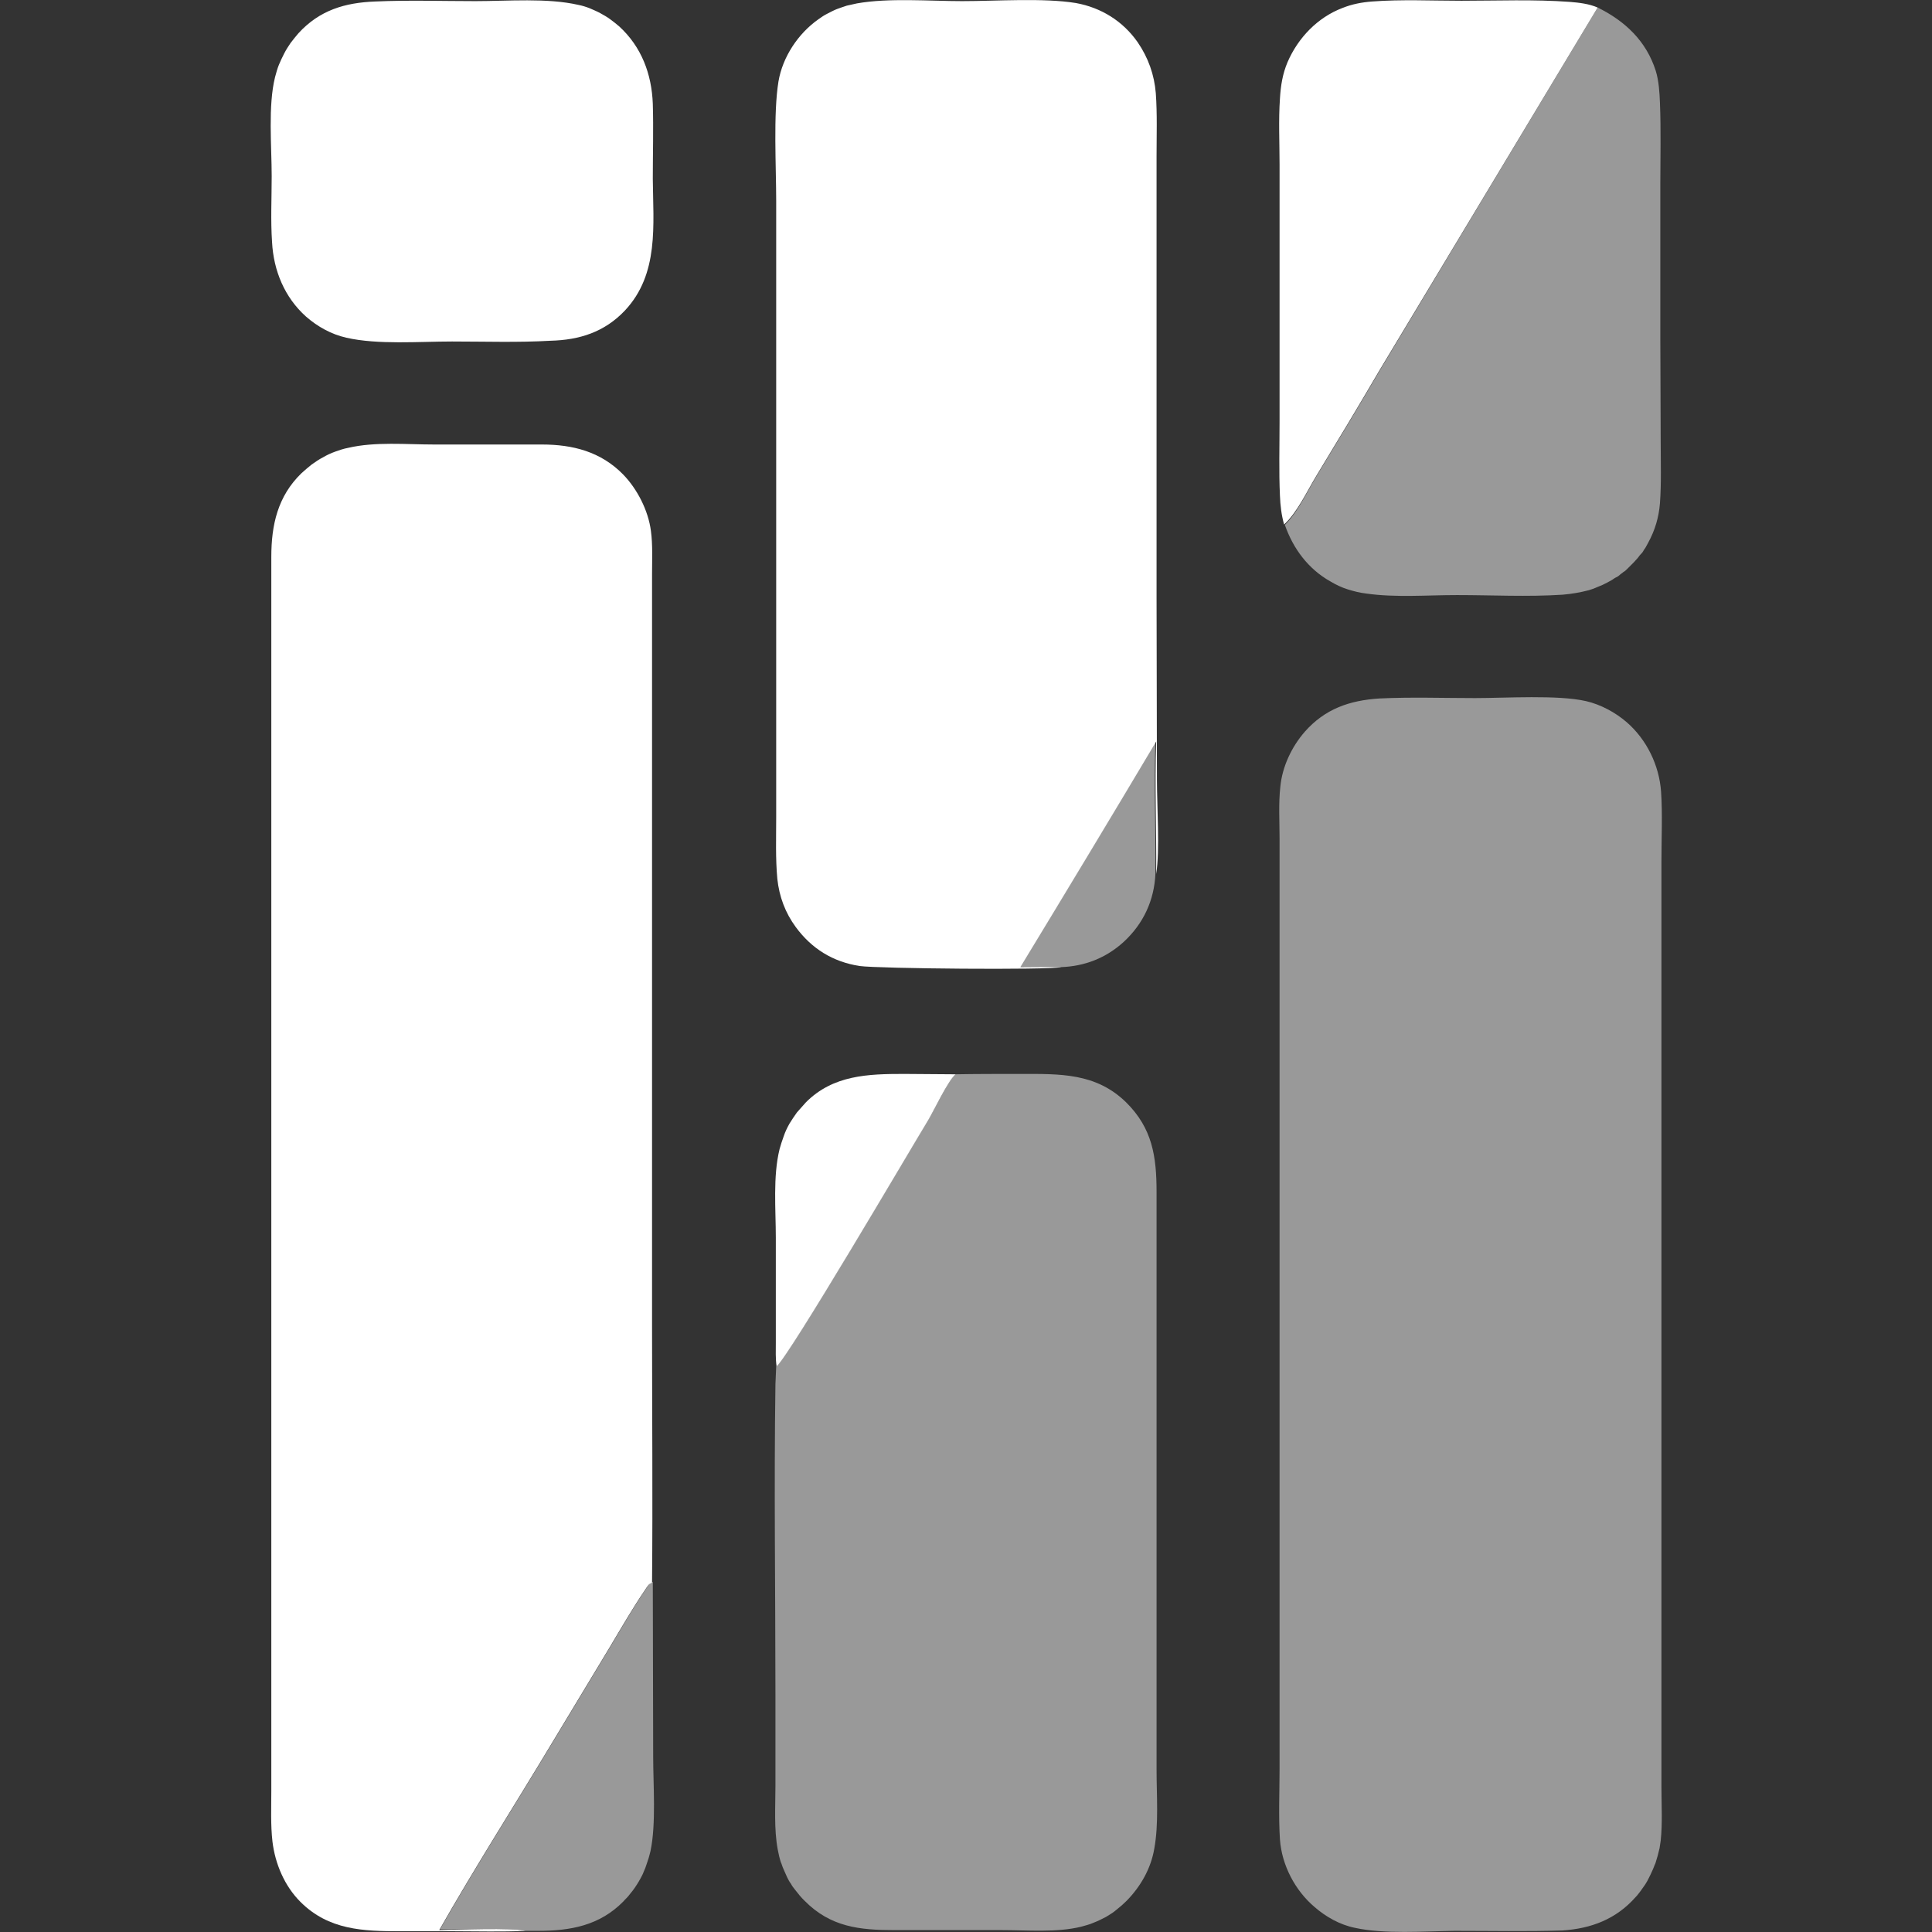 <?xml version="1.0" encoding="utf-8"?>
<!-- Generator: Adobe Illustrator 28.2.0, SVG Export Plug-In . SVG Version: 6.00 Build 0)  -->
<svg version="1.1" id="Layer_1" xmlns="http://www.w3.org/2000/svg" xmlns:xlink="http://www.w3.org/1999/xlink" x="0px" y="0px"
	 viewBox="0 0 512 512" style="enable-background:new 0 0 512 512;" xml:space="preserve">
<rect x="0" y="0" width="512" height="512" fill="#333333" stroke="none"/>
<style type="text/css">
	.st0{opacity:0.5;fill:#FFFFFF;}
	.st1{fill:#FFFFFF;}
</style>
<path class="st0" d="M440.1,117c0,5.4,0.2,11-0.2,16.4c-0.3,3.7-1.3,7.1-3.1,10.4c-0.2,0.4-0.4,0.7-0.6,1.1
	c-0.2,0.4-0.5,0.7-0.7,1.1c-0.2,0.4-0.5,0.7-0.8,1c-0.3,0.3-0.5,0.7-0.8,1c-0.3,0.3-0.6,0.7-0.9,1c-0.3,0.3-0.6,0.6-0.9,0.9
	s-0.6,0.6-0.9,0.9c-0.3,0.3-0.6,0.6-1,0.8c-0.3,0.3-0.7,0.5-1,0.8c-0.3,0.3-0.7,0.5-1.1,0.7c-0.4,0.2-0.7,0.5-1.1,0.7
	c-0.4,0.2-0.7,0.4-1.1,0.6c-0.4,0.2-0.8,0.4-1.2,0.6c-0.4,0.2-0.8,0.3-1.2,0.5c-0.4,0.2-0.8,0.3-1.2,0.5c-0.4,0.1-0.8,0.3-1.2,0.4
	c-2.3,0.6-4.6,1-7,1.2c-9.2,0.6-18.8,0.1-28,0.1c-7.8,0-16.3,0.7-24-0.4c-1.7-0.2-3.3-0.6-4.9-1.1c-1.6-0.5-3.1-1.2-4.6-2.1
	c-5.9-3.3-9.9-8.7-12.1-15c3.4-3.3,6-9,8.5-13.1c5.6-9.2,11.2-18.5,16.7-27.9L423.4,2c7.3,3.6,12.9,8.9,15.4,16.8
	c0.8,2.6,1,5.7,1.1,8.4c0.3,7.2,0.1,14.6,0.1,21.8l0,40.2L440.1,117z M270.2,256.3c3.6,0,7.3-0.1,10.9,0c6.3-0.2,12-2.4,16.7-6.7
	c5.2-4.8,8.1-11,8.4-18.1c0.1-11.7-0.4-23.4,0-35.1C294.4,216.5,282.4,236.5,270.2,256.3z M345.8,193.9c-3.5,4-6,9.3-6.5,14.6
	c-0.5,4.5-0.2,9.3-0.2,13.8v24.9l0,83.6l0,105.1l0,32.8c0,6.2-0.3,12.6,0.1,18.8c0.5,6.8,4,13.5,9.2,17.9c3,2.6,6.7,4.7,10.7,5.5
	c7.6,1.7,18.4,0.9,26.4,0.8c9.5,0,19,0.2,28.5-0.1c7.7-0.5,14.3-3,19.5-8.9c0.5-0.5,0.9-1.1,1.3-1.6c0.4-0.6,0.8-1.1,1.2-1.7
	c0.4-0.6,0.7-1.2,1-1.8c0.3-0.6,0.6-1.2,0.9-1.9c0.3-0.6,0.5-1.3,0.8-1.9c0.2-0.7,0.4-1.3,0.6-2c0.2-0.7,0.3-1.3,0.5-2
	c0.1-0.7,0.2-1.4,0.3-2c0.5-4.6,0.2-9.5,0.2-14.1l0-26.3l0-84l0-102.9l0-32.3c0-6.1,0.3-12.4-0.1-18.4c-0.5-7-3.8-13.8-9.1-18.4
	c-3-2.6-6.9-4.7-10.8-5.6c-7.5-1.7-21.2-0.8-29.4-0.8c-8.4,0-16.9-0.3-25.3,0.1C357.6,185.6,351.1,187.9,345.8,193.9z M306.5,469
	l0-33.7l0-119.4c0-9.4-1.1-16.9-8.1-23.8c-8-7.8-17.5-7.5-28-7.5c-5.8,0-11.5,0-17.3,0.1c-1.9,1.8-5.5,9.4-7.2,12.1
	c-5.1,8.4-36.8,62.6-40.2,65.3c-0.1,1.6-0.1,3.2-0.2,4.7c-0.4,27.3,0,54.8,0,82.1l0,24.4c0,5.5-0.4,11.4,0.6,16.8
	c0.1,0.6,0.3,1.3,0.4,1.9c0.2,0.6,0.3,1.3,0.6,1.9c0.2,0.6,0.4,1.2,0.7,1.8c0.3,0.6,0.5,1.2,0.8,1.8c0.3,0.6,0.6,1.2,1,1.7
	c0.3,0.6,0.7,1.1,1.1,1.6c0.4,0.5,0.8,1,1.2,1.5c0.4,0.5,0.9,1,1.3,1.4c6.9,7,14.6,7.8,23.9,7.8l28.5,0c6.6,0,14.4,0.7,20.9-0.9
	c1.1-0.3,2.3-0.6,3.4-1.1c1.1-0.4,2.2-1,3.2-1.5c1-0.6,2-1.2,2.9-2c0.9-0.7,1.8-1.5,2.6-2.3c3.7-3.8,6.4-8.5,7.3-13.8
	C307.1,483.3,306.5,475.9,306.5,469z M139.3,511.7c1.1,0,2.2,0,3.2,0c8.7,0,16.4-1.4,22.7-7.8c0.4-0.5,0.9-0.9,1.3-1.4
	c0.4-0.5,0.8-1,1.2-1.5c0.4-0.5,0.7-1,1.1-1.6c0.3-0.5,0.7-1.1,1-1.7c0.3-0.6,0.6-1.1,0.8-1.7c0.3-0.6,0.5-1.2,0.7-1.8
	c0.2-0.6,0.4-1.2,0.6-1.8c0.2-0.6,0.3-1.2,0.5-1.9c1.5-7.2,0.7-17.5,0.7-25l-0.1-46.3c-0.9,0.4-1.1,0.8-1.7,1.7
	c-3.4,5-6.4,10.2-9.5,15.4l-15.2,25.2c-9.9,16.5-20.5,33.1-30,49.8C121.5,511.4,135.4,510.8,139.3,511.7z"/>
<path class="st1" d="M139.3,511.7c-6.3,0.3-12.7,0.1-19,0.1l-14.1,0c-10,0-19.1-0.3-26.6-7.8c-4.2-4.2-6.7-10.1-7.4-16
	c-0.5-4.4-0.3-9-0.3-13.4l0-20.9l0-71.6l0-234.5c0-8.5,1.7-16.1,8-22.2c0.9-0.8,1.8-1.6,2.7-2.3c1-0.7,2-1.4,3-1.9
	c1-0.6,2.1-1.1,3.2-1.5c1.1-0.4,2.3-0.8,3.4-1c7.2-1.7,15.5-0.9,22.9-0.9l28.5,0c8.2,0,15.6,1.9,21.5,7.9c3.8,3.9,6.7,9.6,7.4,15
	c0.5,3.7,0.3,7.7,0.3,11.4l0,17.9l0,58.4l0,123.3c0,22.5,0.2,45.1,0,67.7c-0.9,0.4-1.1,0.8-1.7,1.7c-3.4,5-6.4,10.2-9.5,15.4
	l-15.2,25.2c-9.9,16.5-20.5,33.1-30,49.8C121.5,511.4,135.4,510.8,139.3,511.7z M306.6,206.8l-0.1-48.3l0-89.1l0-28
	c0-5.5,0.2-11.1-0.2-16.7c-0.4-4.9-2-9.4-4.8-13.5c-3.9-5.6-9.7-9.2-16.4-10.4C276.5-0.6,264,0.3,255,0.3c-8.7,0-19.4-0.9-27.9,0.6
	c-0.9,0.2-1.8,0.4-2.7,0.6c-0.9,0.3-1.8,0.6-2.6,0.9s-1.7,0.8-2.5,1.2c-0.8,0.4-1.6,0.9-2.4,1.5c-5.4,3.8-9.5,10-10.6,16.5
	c-1.4,8.6-0.6,22.6-0.6,31.7l0,59.4l0,79.5l0,24.4c0,5.4-0.2,10.9,0.3,16.3c0.5,4.7,2.1,9,4.9,12.8c4.2,5.7,9.8,9.2,16.9,10.3
	c4.9,0.7,49.9,1.1,53.5,0.3c-3.6-0.1-7.3,0-10.9,0c12.1-19.9,24.1-39.8,36-59.8c-0.4,11.6,0.1,23.4,0,35.1
	C307.4,225.5,306.6,213.3,306.6,206.8z M246,296.8c1.6-2.7,5.2-10.3,7.2-12.1l-13.6-0.1c-9.6,0-18.8,0.3-26,7.5
	c-0.8,0.9-1.6,1.8-2.4,2.7c-0.7,1-1.4,2-2,3c-0.6,1.1-1.1,2.1-1.5,3.3c-0.4,1.1-0.8,2.3-1.1,3.4c-1.8,7.3-1,16-1,23.5l0,27.8
	c0,2.1-0.1,4.2,0.2,6.3C209.2,359.3,240.9,305.2,246,296.8z M348.9,126c5.6-9.2,11.2-18.5,16.7-27.9L423.4,2c-2.3-1-4.9-1.3-7.4-1.5
	c-9.5-0.7-19.2-0.3-28.7-0.3c-7.8,0-15.9-0.4-23.7,0.2c-2.7,0.2-5.3,0.7-7.8,1.7c-6.6,2.5-11.8,7.9-14.6,14.4
	c-1.3,3.1-1.8,6.2-2,9.6c-0.4,5.8-0.1,11.8-0.1,17.6l0,31.8l0,36.1c0,6.6-0.2,13.3,0.1,19.8c0.1,2.6,0.4,5.1,1.1,7.6
	C343.8,135.8,346.4,130.1,348.9,126z M79.1,8.8c-0.7,0.8-1.4,1.7-2.1,2.6c-0.6,0.9-1.2,1.8-1.7,2.8c-0.5,1-1,2-1.4,3
	c-0.4,1-0.7,2.1-1,3.2C71,28,72,38.7,72,46.7c0,5.8-0.3,11.7,0.1,17.5c0.4,7.5,3.3,14.6,9,19.7c3.1,2.7,6.7,4.7,10.7,5.6
	c8.3,1.9,19.4,1,28,1c8.6,0,17.4,0.3,26.1-0.2c7.7-0.2,14.3-2.3,19.7-8c9.1-9.7,7.5-22.7,7.4-34.9c0-6.6,0.2-13.3,0-19.9
	c-0.3-7.9-3-15.1-8.9-20.5c-0.8-0.7-1.6-1.3-2.4-1.9c-0.8-0.6-1.7-1.1-2.6-1.6c-0.9-0.5-1.9-0.9-2.8-1.3c-1-0.4-2-0.7-3-0.9
	c-8.3-1.9-18.7-1-27.3-1c-8.8,0-17.8-0.3-26.6,0.1C91.4,0.7,84.7,2.7,79.1,8.8z"/>
</svg>

